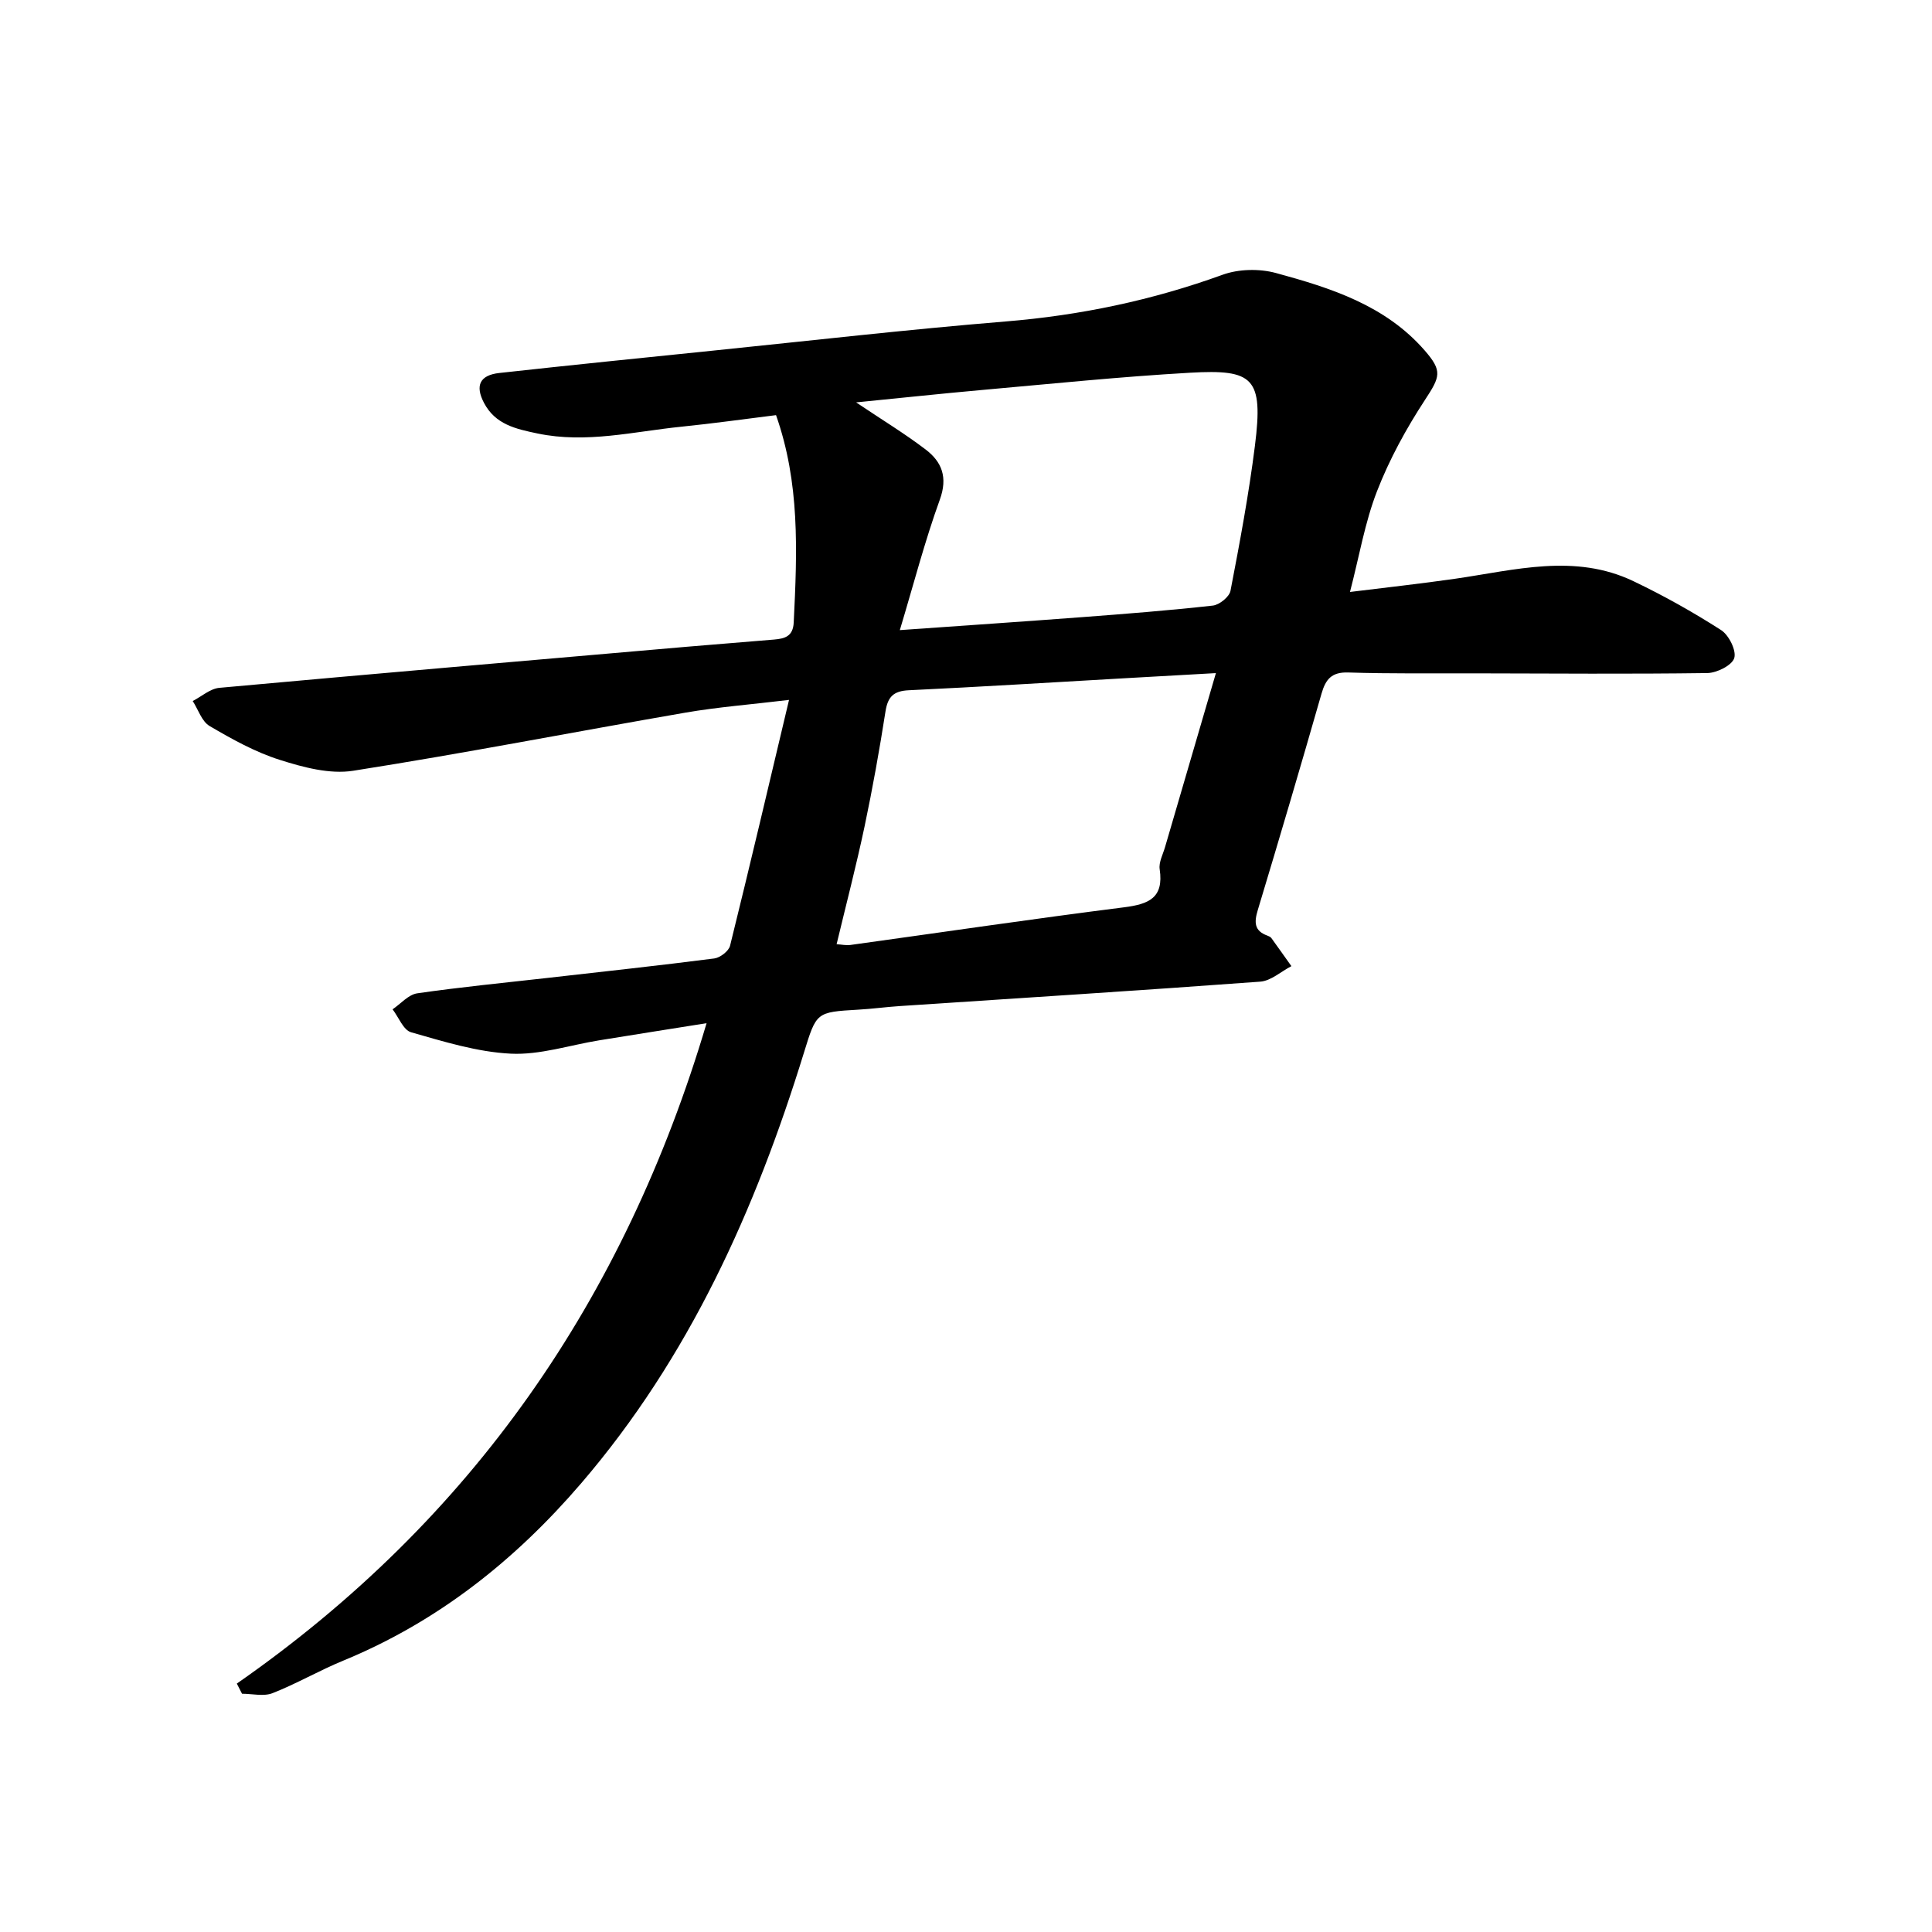 <svg enable-background="new 0 0 400 400" viewBox="0 0 400 400" xmlns="http://www.w3.org/2000/svg"><path d="m49.03 348.57c48.62-33.85 80.29-79.54 97.26-136.73-7.97 1.27-15.11 2.39-22.24 3.55-6.11.99-12.26 3.06-18.3 2.76-6.95-.34-13.87-2.5-20.64-4.43-1.6-.45-2.57-3.11-3.83-4.75 1.69-1.15 3.27-3.04 5.09-3.31 8.95-1.3 17.97-2.17 26.97-3.19 11.52-1.31 23.04-2.55 34.54-4.03 1.22-.16 2.99-1.52 3.27-2.63 4.11-16.6 8.02-33.26 12.21-50.9-8.01.96-14.77 1.48-21.43 2.63-22.95 3.97-45.81 8.43-68.82 12.04-4.85.76-10.34-.72-15.19-2.26-5.09-1.61-9.9-4.29-14.53-7.01-1.62-.95-2.35-3.41-3.49-5.17 1.83-.94 3.6-2.55 5.5-2.73 32.27-2.94 64.56-5.71 96.85-8.51 6.02-.52 12.04-.97 18.05-1.49 2.15-.19 3.89-.63 4.03-3.52.74-15.01 1.27-28.91-3.66-42.94-6.44.8-12.98 1.72-19.56 2.39-9.9 1-19.7 3.52-29.81 1.41-4.51-.94-8.75-1.87-11.09-6.33-1.89-3.59-.88-5.76 3.19-6.2 14.68-1.62 29.38-3.11 44.07-4.61 20.23-2.07 40.43-4.39 60.69-6.05 15.46-1.26 30.37-4.38 44.95-9.67 3.33-1.21 7.64-1.3 11.08-.36 11.34 3.09 22.61 6.66 30.77 16.02 3.74 4.29 3.21 5.44.05 10.27-3.88 5.93-7.35 12.28-9.91 18.87-2.51 6.45-3.67 13.44-5.6 20.87 7.43-.92 14.63-1.71 21.79-2.74 12.34-1.78 24.75-5.3 36.9.51 6.24 2.98 12.32 6.39 18.14 10.12 1.61 1.03 3.2 4.22 2.73 5.79-.45 1.5-3.59 3.08-5.57 3.11-16.04.22-32.08.09-48.12.06-8.75-.02-17.5.1-26.24-.18-3.45-.11-4.67 1.41-5.53 4.4-4.29 14.96-8.69 29.89-13.19 44.79-.76 2.51-.76 4.3 1.99 5.29.29.11.63.26.81.49 1.4 1.93 2.77 3.88 4.16 5.83-2.15 1.11-4.23 3.05-6.45 3.21-24.88 1.84-49.79 3.4-74.68 5.06-2.85.19-5.69.58-8.55.74-8.75.51-8.65.52-11.26 8.96-10.02 32.47-23.73 63.04-46.12 89.12-13.67 15.92-29.68 28.64-49.23 36.69-4.97 2.04-9.66 4.78-14.65 6.74-1.84.72-4.2.12-6.32.12-.35-.7-.71-1.4-1.08-2.1zm137.27-218.11c13.42-.95 25.6-1.77 37.77-2.69 9.02-.68 18.04-1.39 27.03-2.39 1.36-.15 3.42-1.81 3.66-3.06 1.92-9.97 3.79-19.97 5.06-30.04 1.77-14.09-.29-15.86-13.44-15.11-14.41.82-28.78 2.3-43.16 3.58-8.42.75-16.83 1.66-25.97 2.56 5.31 3.57 10.03 6.43 14.4 9.76 3.36 2.56 4.61 5.75 2.93 10.38-3.12 8.61-5.42 17.51-8.28 27.01zm65.44 8.9c-6.82.38-12.83.72-18.84 1.06-14.91.85-29.82 1.78-44.74 2.49-3.16.15-4.35 1.33-4.83 4.39-1.25 8-2.68 15.98-4.35 23.9-1.71 8.06-3.79 16.04-5.77 24.29 1.05.06 1.99.28 2.89.15 18.87-2.61 37.71-5.4 56.61-7.79 5.11-.65 8.28-1.92 7.39-7.88-.22-1.44.67-3.07 1.11-4.59 3.41-11.72 6.85-23.44 10.53-36.02z"/></svg>